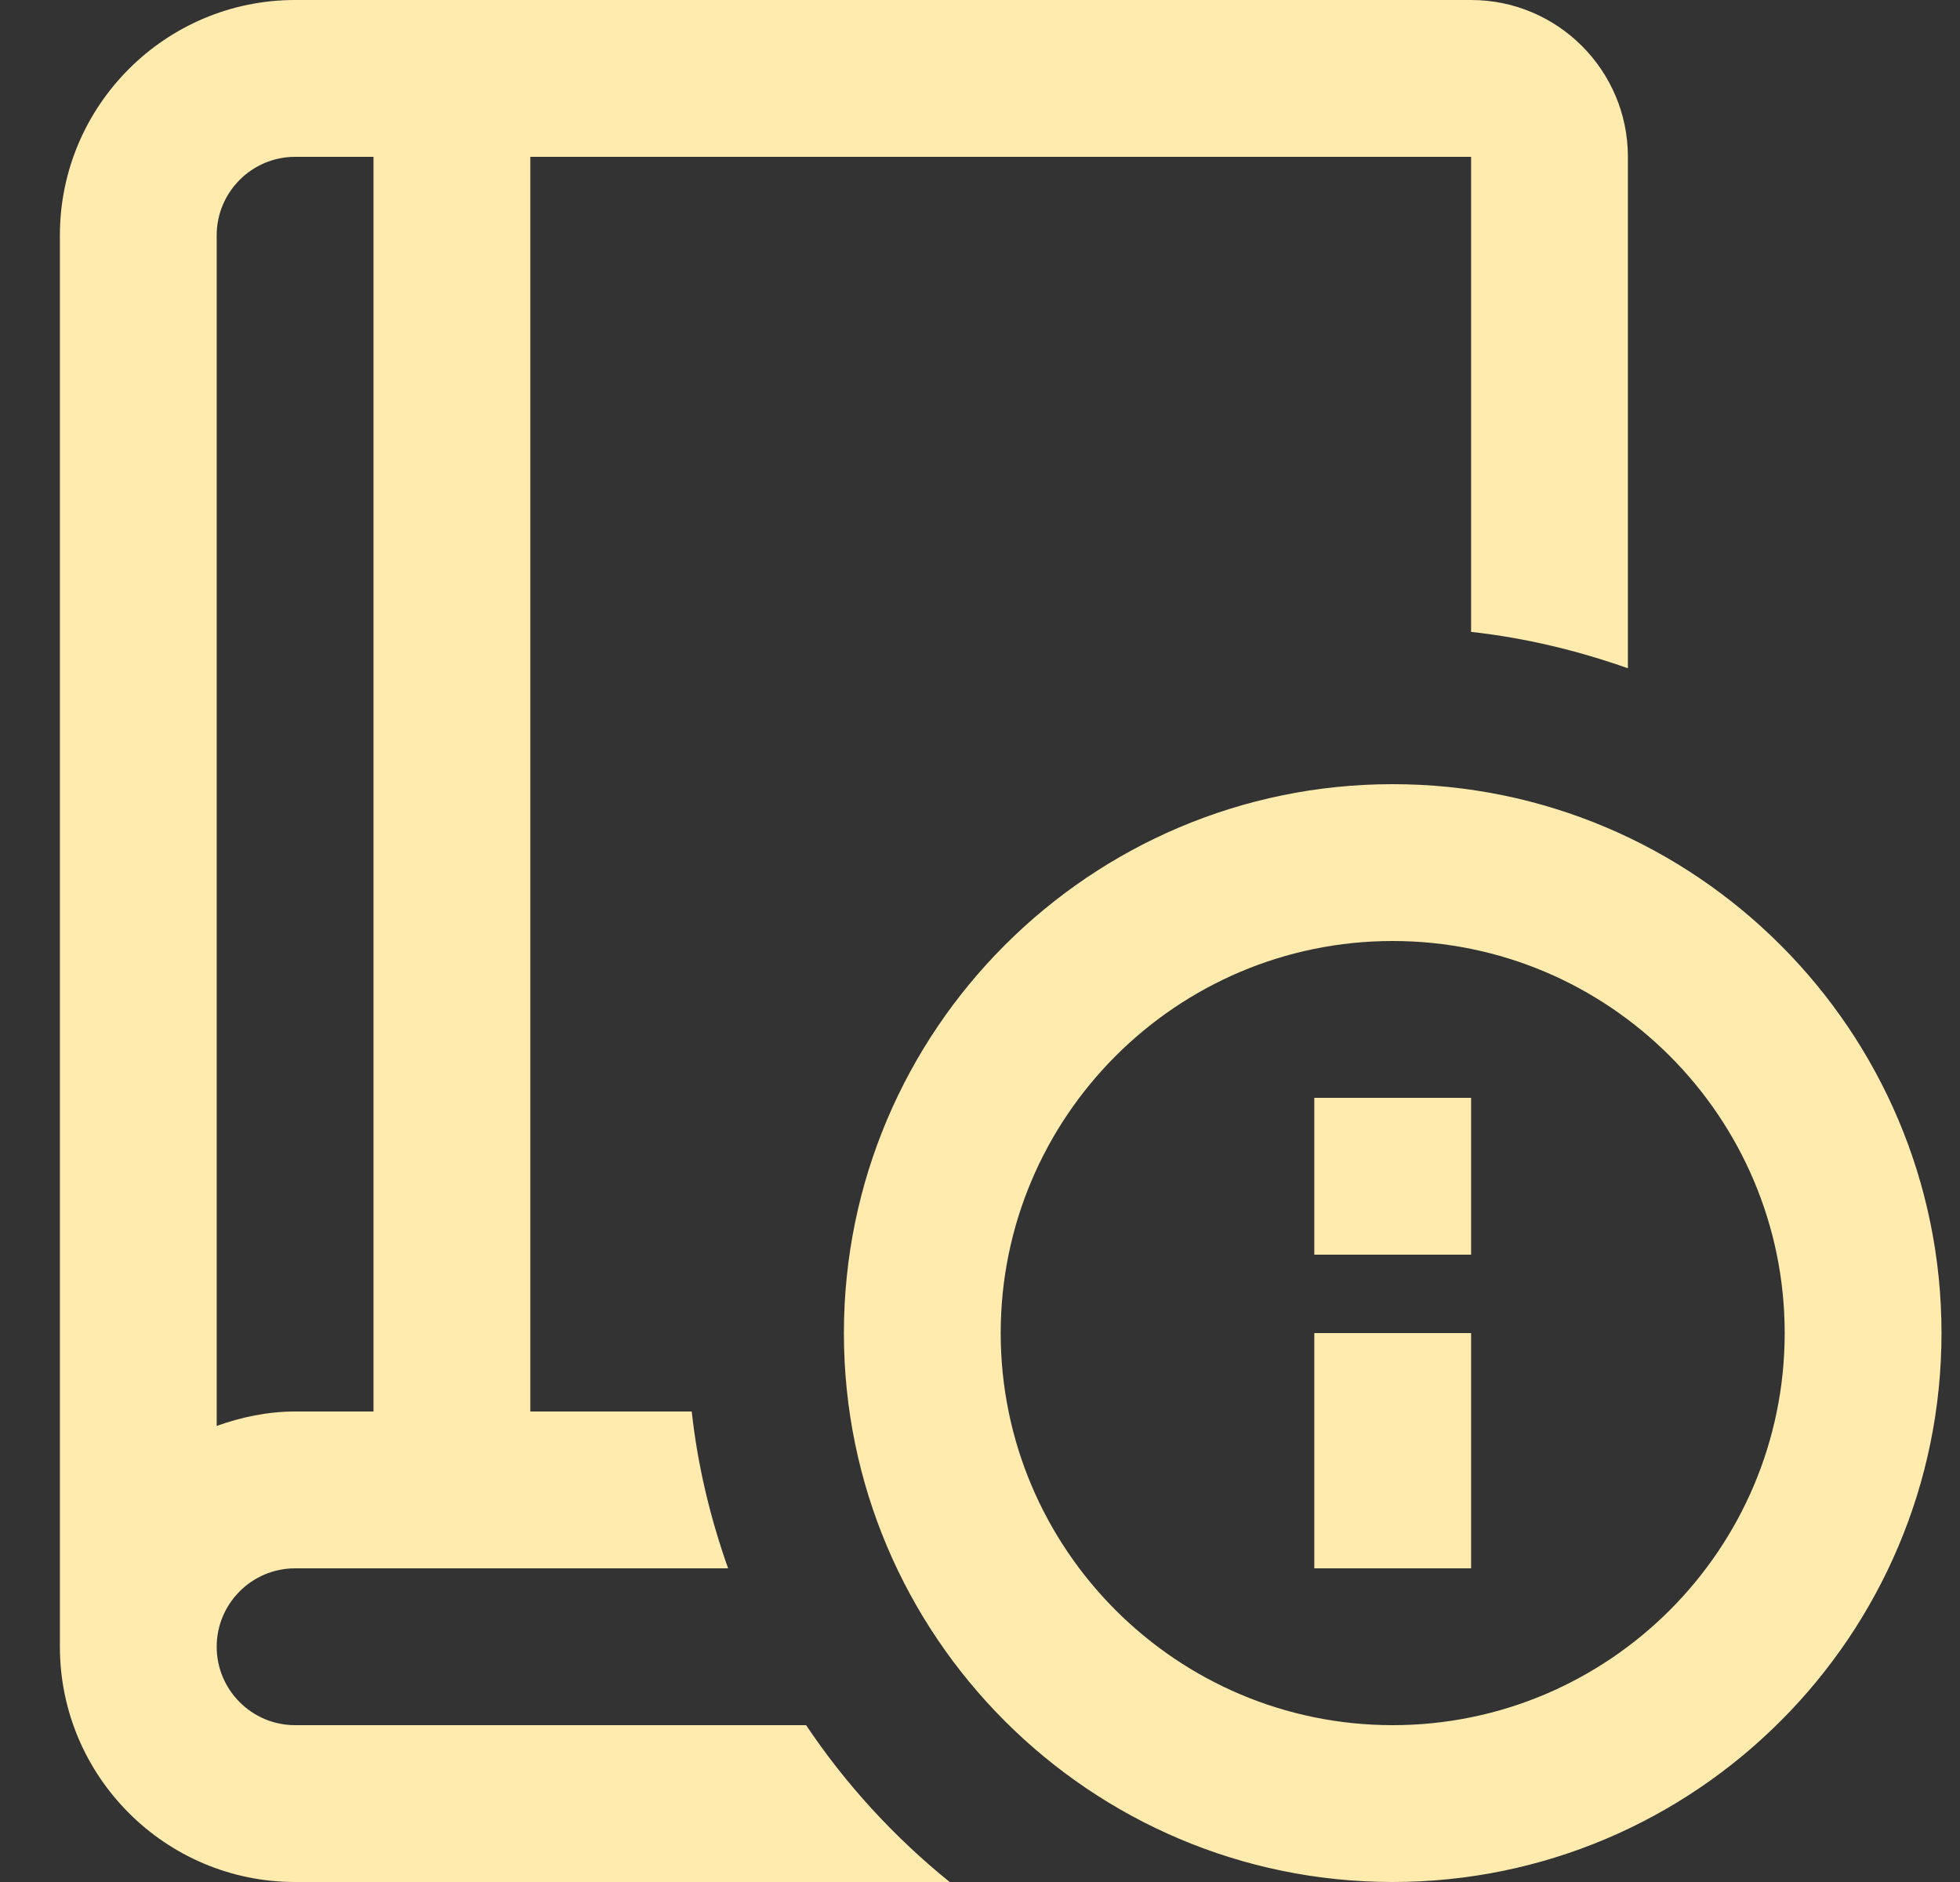 <?xml version="1.0" encoding="UTF-8"?>
<svg xmlns="http://www.w3.org/2000/svg" width="25" height="24" viewBox="0 0 25 24" fill="none">
  <rect x="0" y="0" width="25" height="24" fill="#333333" stroke="none"/>
  <path d="M17.764 10C13.904 10 10.764 13.14 10.764 17C10.764 20.86 13.904 24 17.764 24C21.624 24 24.764 20.86 24.764 17C24.764 13.14 21.624 10 17.764 10ZM17.764 22C15.007 22 12.764 19.757 12.764 17C12.764 14.243 15.007 12 17.764 12C20.521 12 22.764 14.243 22.764 17C22.764 19.757 20.521 22 17.764 22ZM16.764 17H18.764V20H16.764V17ZM16.764 14H18.764V16H16.764V14ZM10.282 22H3.764C3.213 22 2.764 21.552 2.764 21C2.764 20.448 3.213 20 3.764 20H9.287C9.061 19.362 8.899 18.694 8.823 18H6.764V2H18.764V8.058C19.459 8.135 20.126 8.297 20.764 8.522V2C20.764 0.897 19.867 -0 18.764 -0H3.764C2.11 -0 0.764 1.346 0.764 3V21C0.764 22.654 2.11 24 3.764 24H12.113C11.407 23.429 10.788 22.756 10.282 22ZM2.764 3C2.764 2.449 3.213 2 3.764 2H4.764V18H3.764C3.412 18 3.078 18.072 2.764 18.184V3Z" fill="#FFEBAE"></path>
</svg>
